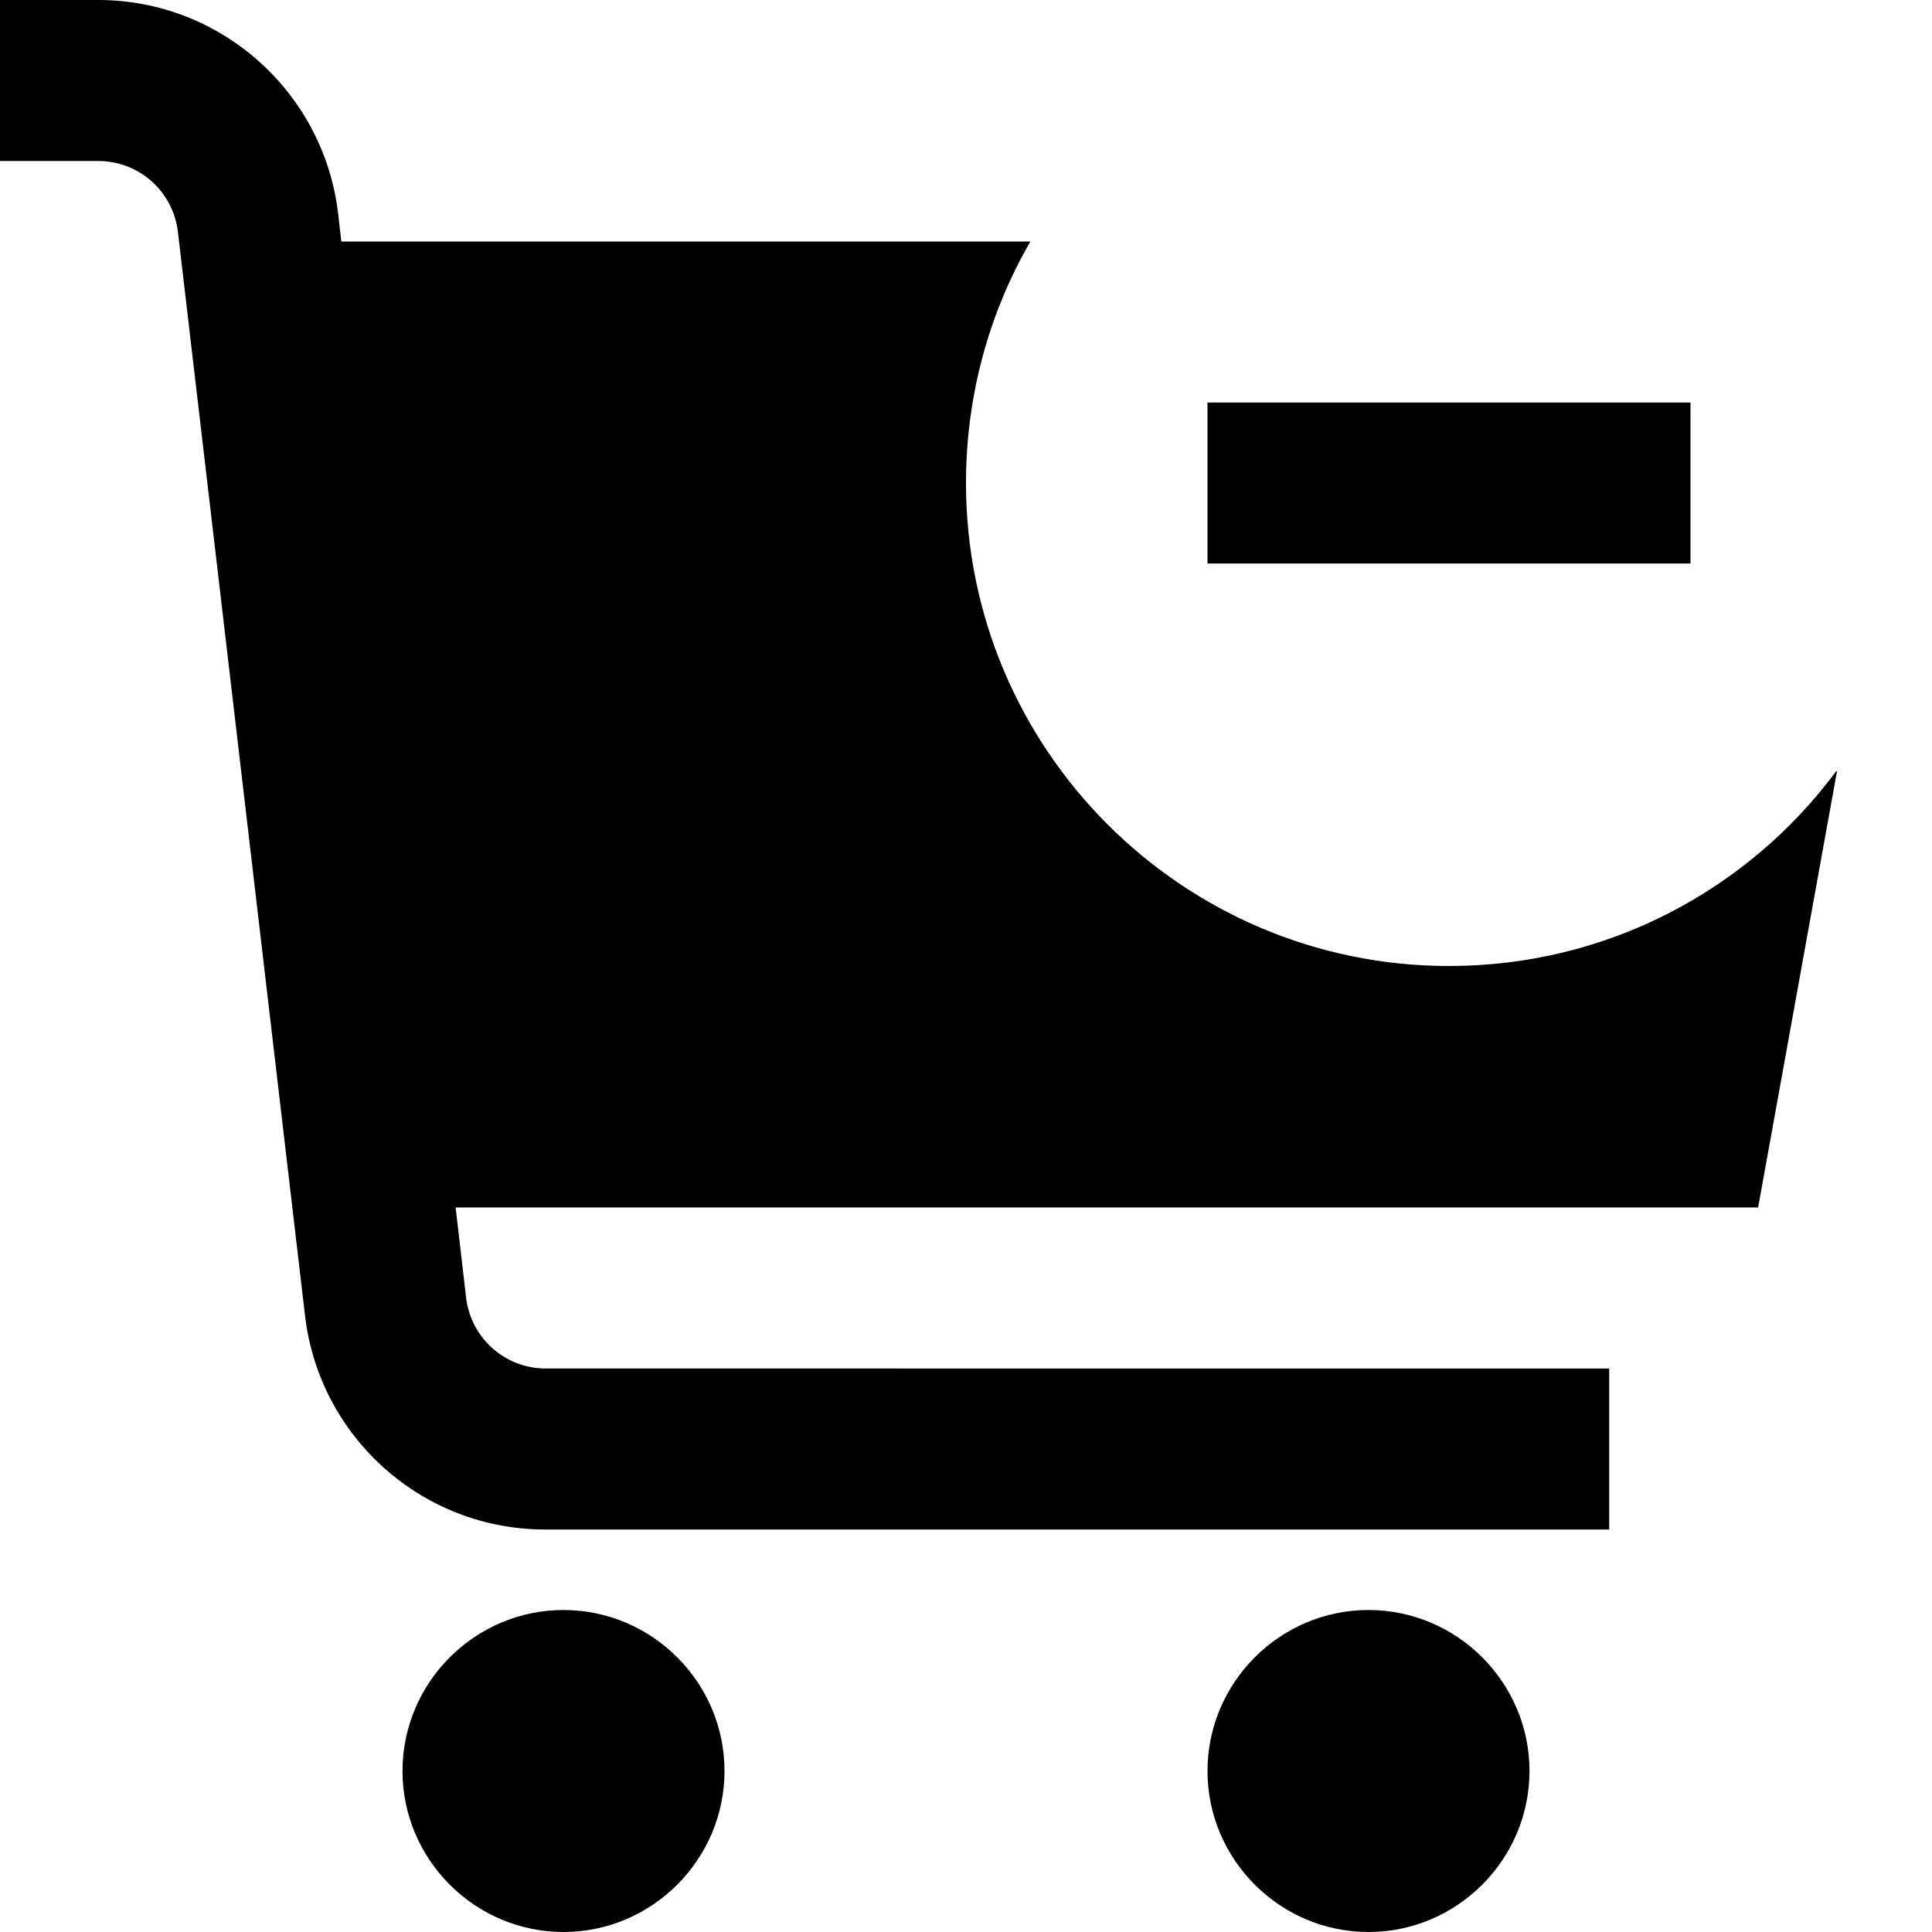 <?xml version="1.0" encoding="UTF-8"?>
<svg xmlns="http://www.w3.org/2000/svg" id="Layer_1" data-name="Layer 1" viewBox="0 0 24 24" width="512" height="512"><path d="M9,22c0,1.1-.9,2-2,2s-2-.9-2-2,.9-2,2-2,2,.9,2,2Zm8-2c-1.1,0-2,.9-2,2s.9,2,2,2,2-.9,2-2-.9-2-2-2Zm5.81-10.42c-1.09,1.47-2.84,2.42-4.81,2.42-3.31,0-6-2.69-6-6,0-1.09,.29-2.12,.8-3H4.24l-.04-.35c-.18-1.51-1.46-2.65-2.98-2.65H0V2H1.22c.51,0,.93,.38,.99,.88l1.58,13.47c.18,1.51,1.46,2.65,2.98,2.65h13.22v-2H6.78c-.51,0-.93-.38-.99-.88l-.13-1.12H21.84l.98-5.42Zm-1.81-4.58h-6v2h6v-2Z"/></svg>
